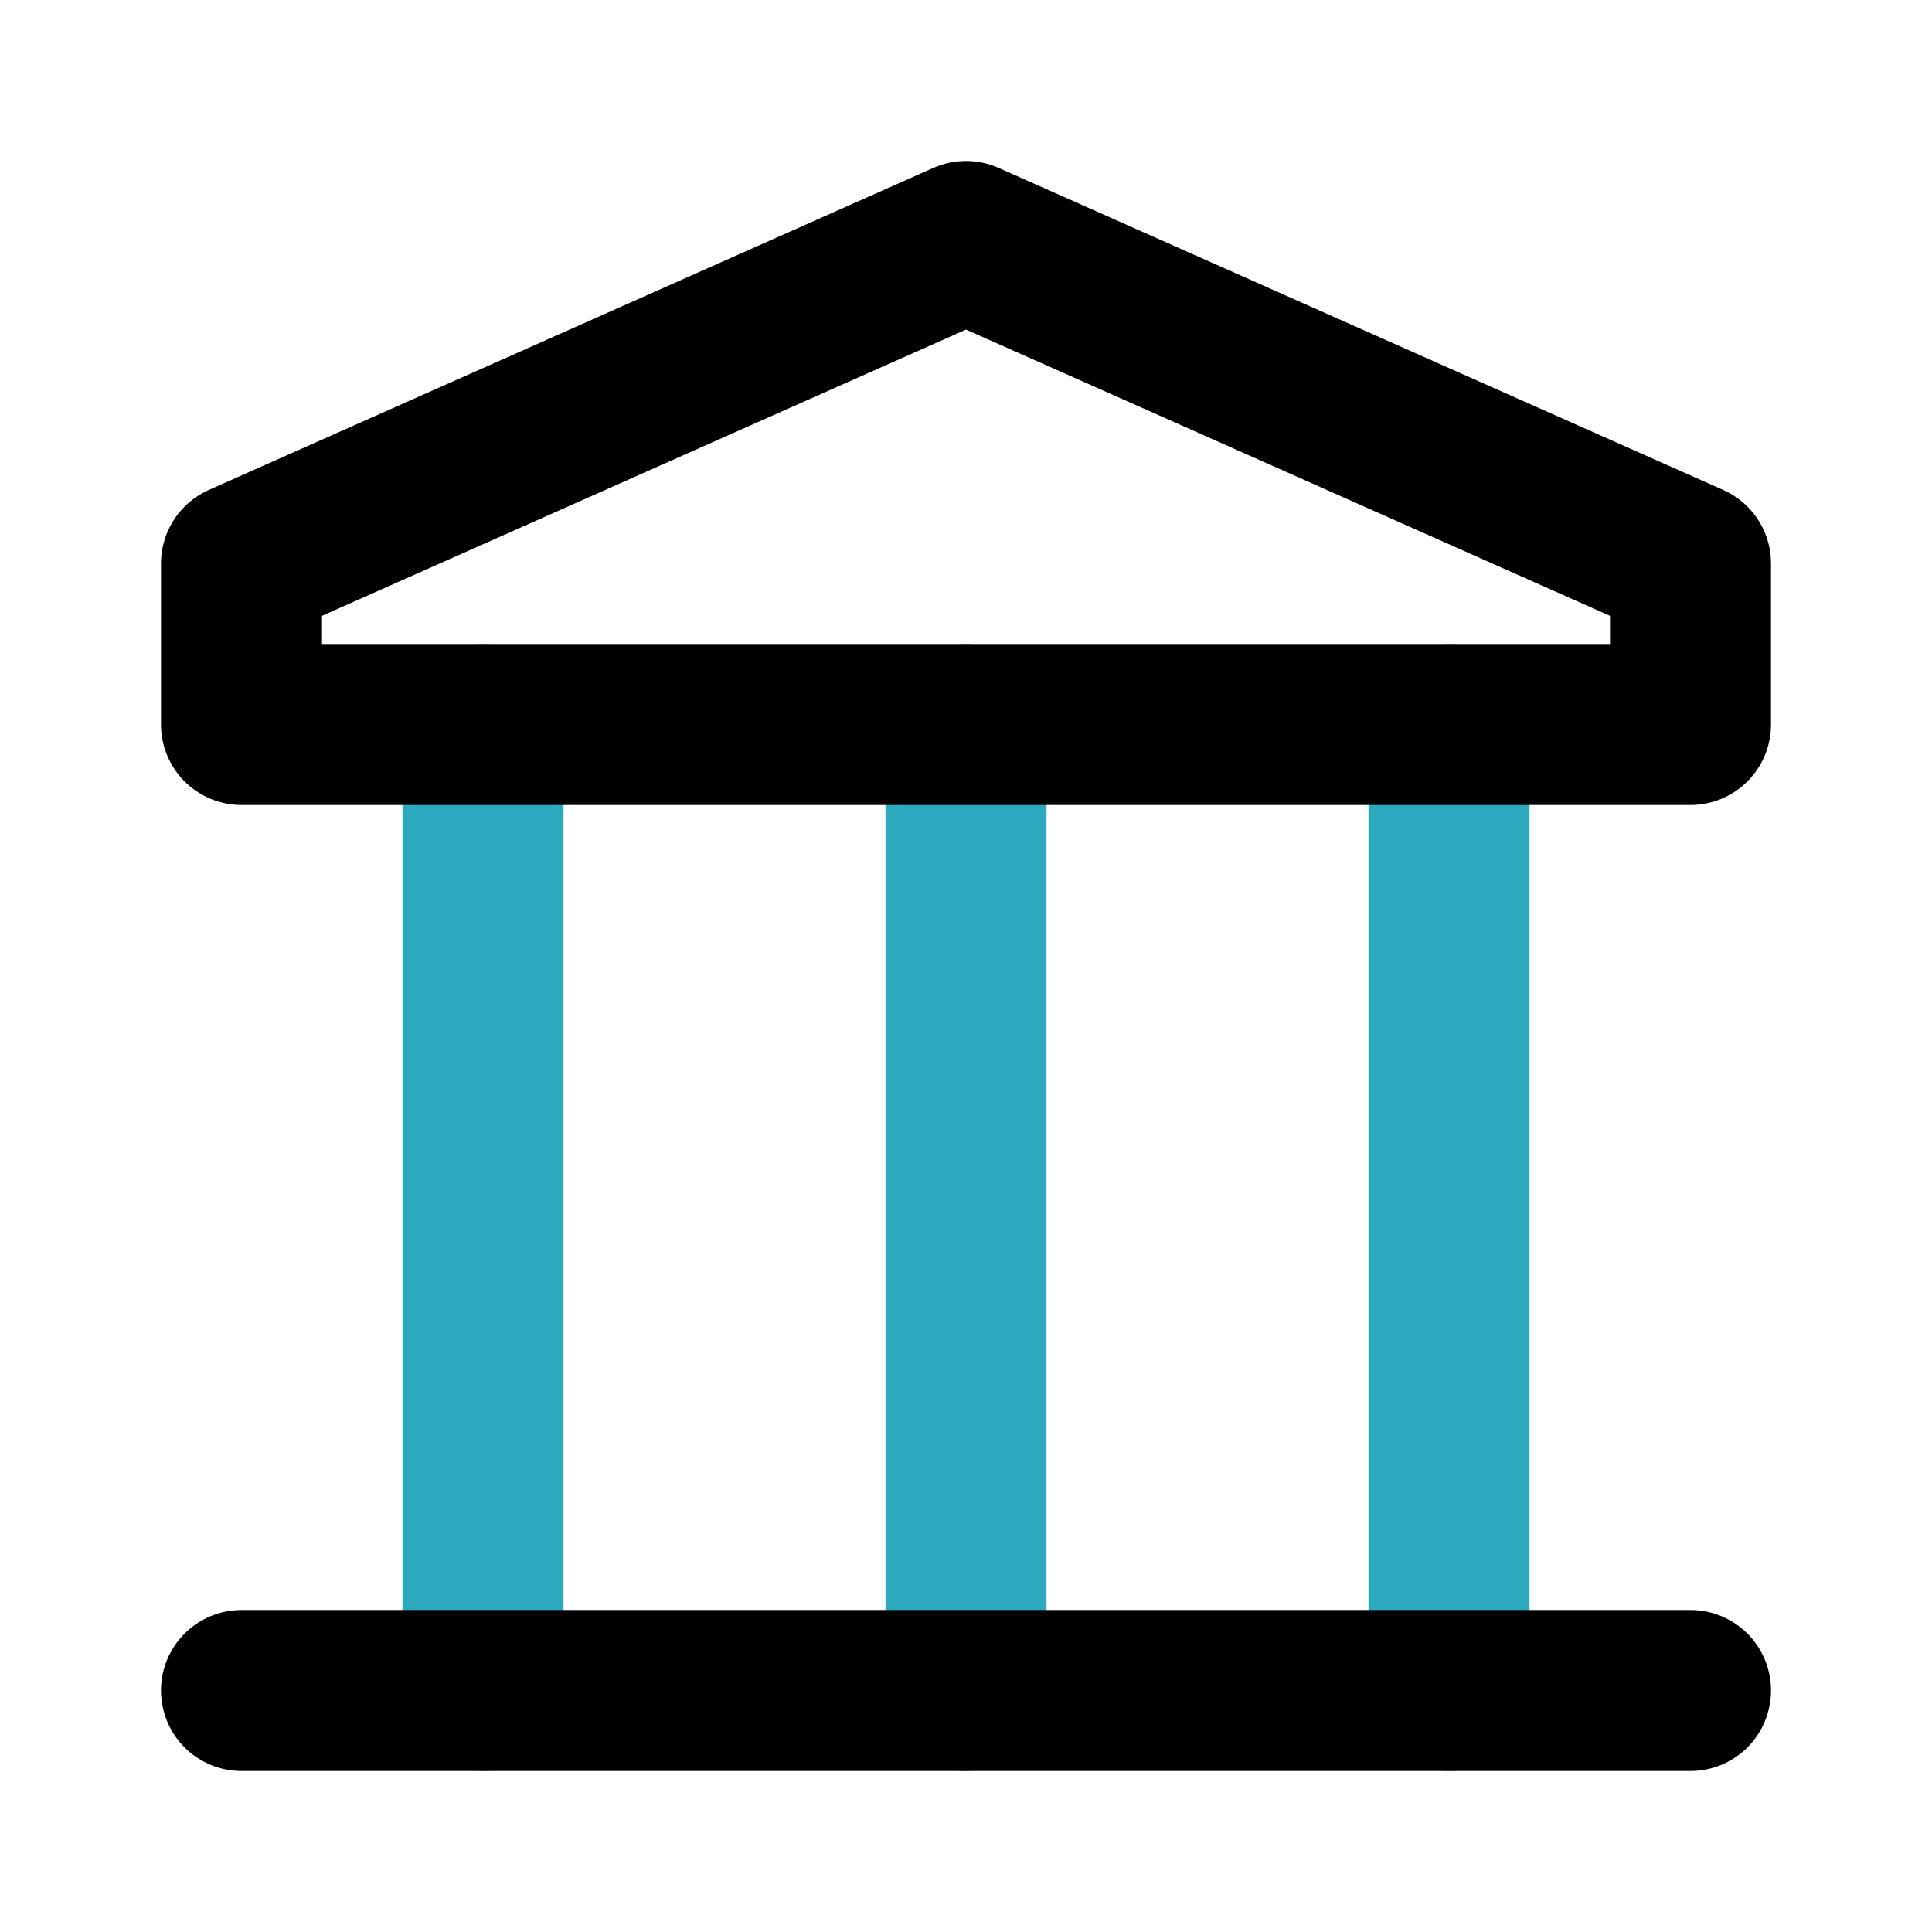 <?xml version="1.0" encoding="utf-8"?>
<svg fill="#000000" width="800px" height="800px" viewBox="0 0 24 24" id="bank-2" data-name="Line Color" xmlns="http://www.w3.org/2000/svg" class="icon line-color"><path id="secondary" d="M6,9V21M18,9V21M12,9V21" style="fill: none; stroke: rgb(44, 169, 188); stroke-linecap: round; stroke-linejoin: round; stroke-width: 2;"></path><path id="primary" d="M3,21H21M21,9V7L12,3,3,7V9Z" style="fill: none; stroke: rgb(0, 0, 0); stroke-linecap: round; stroke-linejoin: round; stroke-width: 2;"></path></svg>